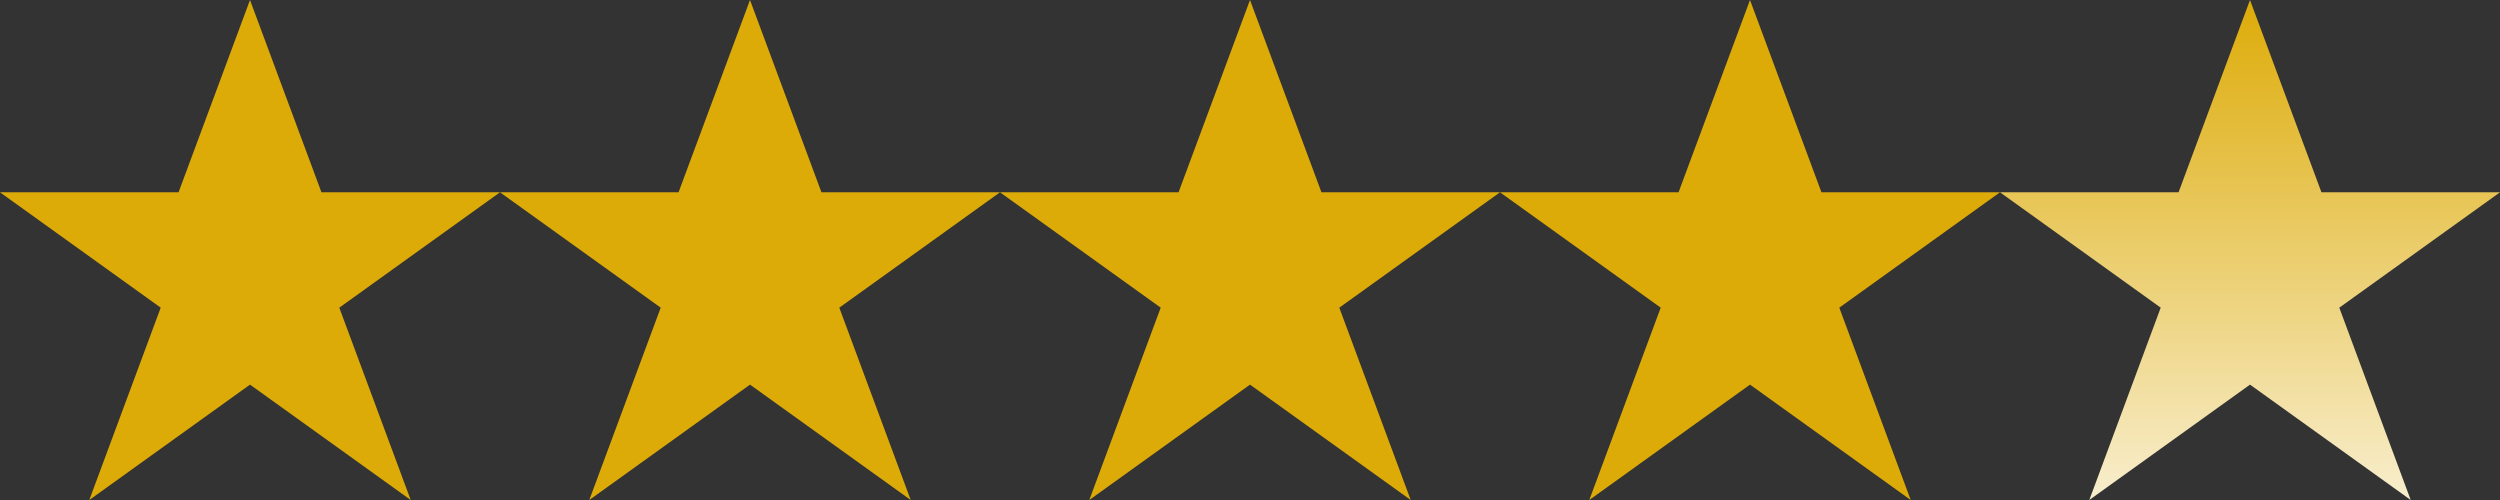 <svg width="85" height="17" viewBox="0 0 85 17" fill="none" xmlns="http://www.w3.org/2000/svg">
<rect x="0" y="0" width="85" height="17" fill="#333333" stroke="none"/>
<path d="M-1.90735e-06 6.538H6.071L8.5 0L10.929 6.538H17L11.536 10.461L13.964 17L8.5 13.077L3.036 17L5.464 10.461L-1.90735e-06 6.538Z" fill="#DDAB08"/>
<path d="M17 6.538H23.071L25.5 0L27.929 6.538H34L28.536 10.461L30.964 17L25.5 13.077L20.036 17L22.464 10.461L17 6.538Z" fill="#DDAB08"/>
<path d="M34 6.538H40.071L42.5 0L44.929 6.538H51L45.536 10.461L47.964 17L42.5 13.077L37.036 17L39.464 10.461L34 6.538Z" fill="#DDAB08"/>
<path d="M51 6.538H57.071L59.5 0L61.929 6.538H68L62.536 10.461L64.964 17L59.5 13.077L54.036 17L56.464 10.461L51 6.538Z" fill="#DDAB08"/>
<path d="M68 6.538H74.071L76.5 0L78.929 6.538H85L79.536 10.461L81.964 17L76.5 13.077L71.036 17L73.464 10.461L68 6.538Z" fill="url(#paint0_linear_117_2)"/>
<defs>
<linearGradient id="paint0_linear_117_2" x1="76.5" y1="0" x2="76.5" y2="21.25" gradientUnits="userSpaceOnUse">
<stop stop-color="#DDAB08"/>
<stop offset="1" stop-color="white"/>
</linearGradient>
</defs>
</svg>
